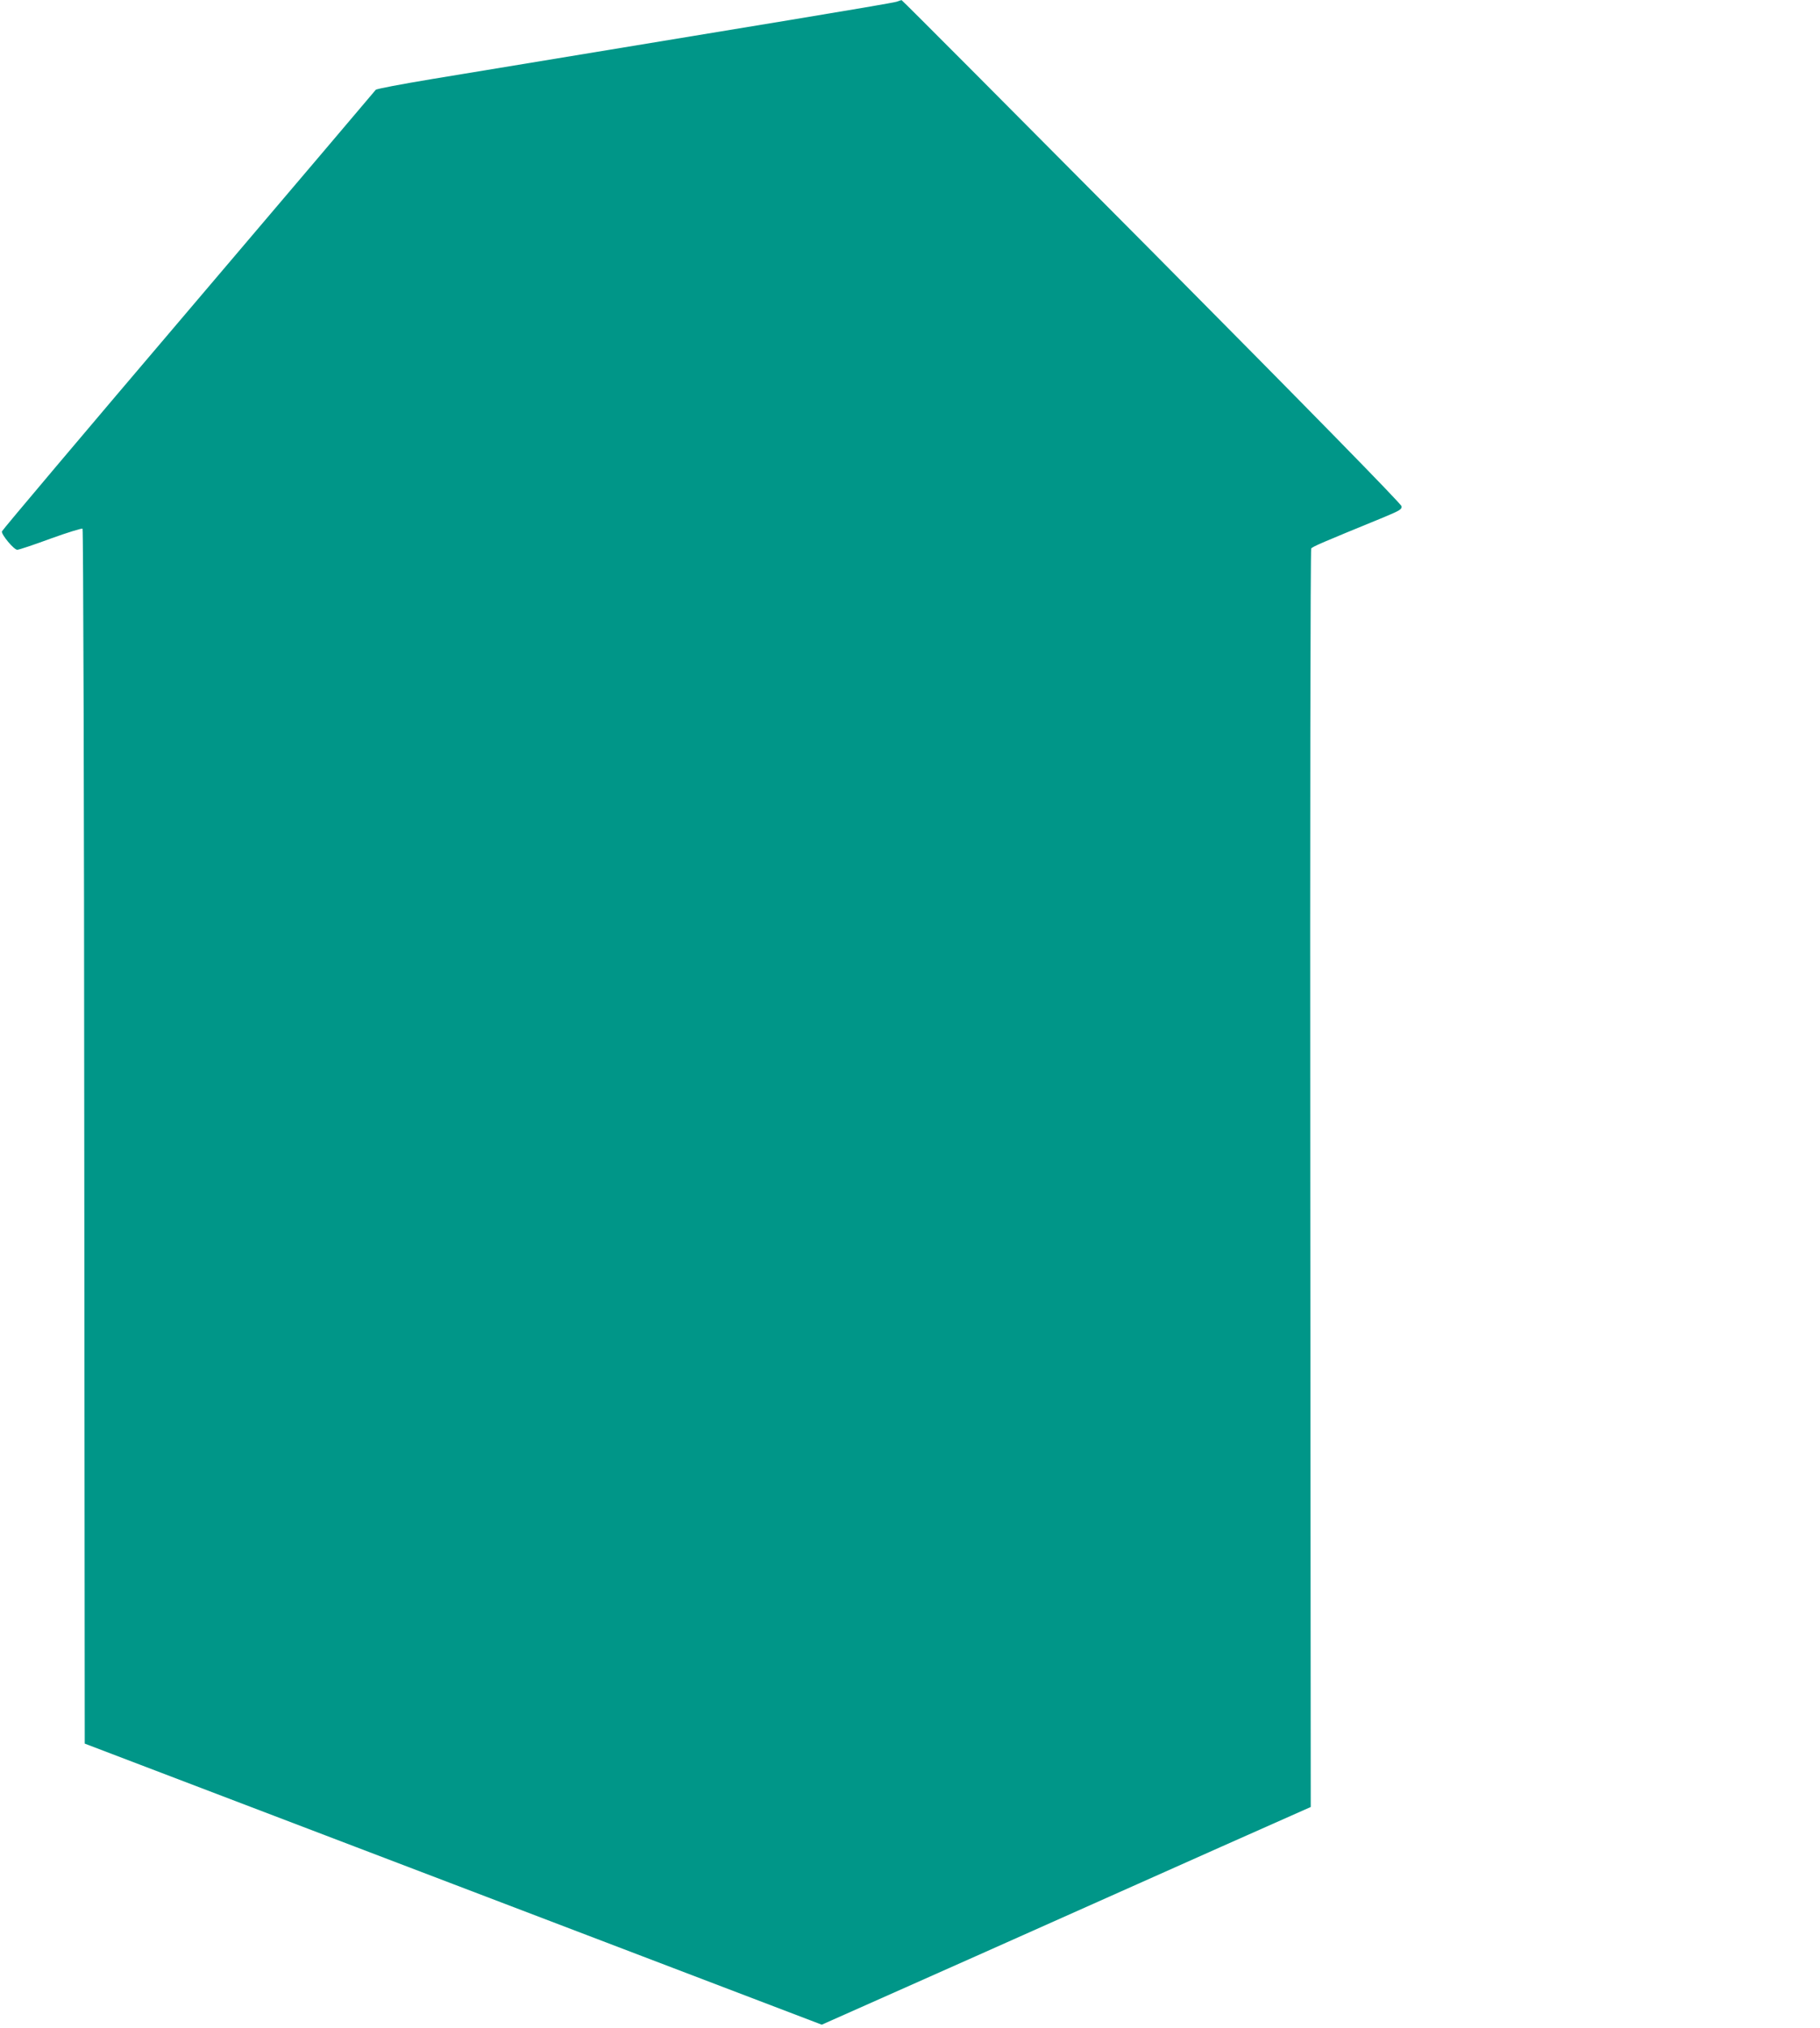 <?xml version="1.0" standalone="no"?>
<!DOCTYPE svg PUBLIC "-//W3C//DTD SVG 20010904//EN"
 "http://www.w3.org/TR/2001/REC-SVG-20010904/DTD/svg10.dtd">
<svg version="1.0" xmlns="http://www.w3.org/2000/svg"
 width="1149pt" height="1280pt" viewBox="0 0 1149 1280"
 preserveAspectRatio="xMidYMid meet">
<g transform="translate(0,1280) scale(0.1,-0.1)"
fill="#009688" stroke="none">
<path d="M5660 12789 c-14 -5 -313 -56 -665 -114 -568 -94 -910 -150 -2268
-374 -192 -32 -352 -62 -355 -68 -4 -6 -536 -632 -1182 -1392 -646 -759 -1176
-1387 -1178 -1395 -4 -20 76 -116 97 -116 11 0 106 32 212 71 105 38 196 66
200 62 5 -5 10 -1732 11 -3838 l3 -3830 2327 -887 2326 -887 974 433 c535 239
1229 548 1543 688 l570 253 -3 3965 c-2 2284 1 3970 6 3978 8 12 67 37 455
196 105 44 118 51 115 71 -2 15 -573 598 -1576 1609 -866 872 -1577 1586
-1580 1585 -4 0 -18 -5 -32 -10z"/>
</g>
</svg>
